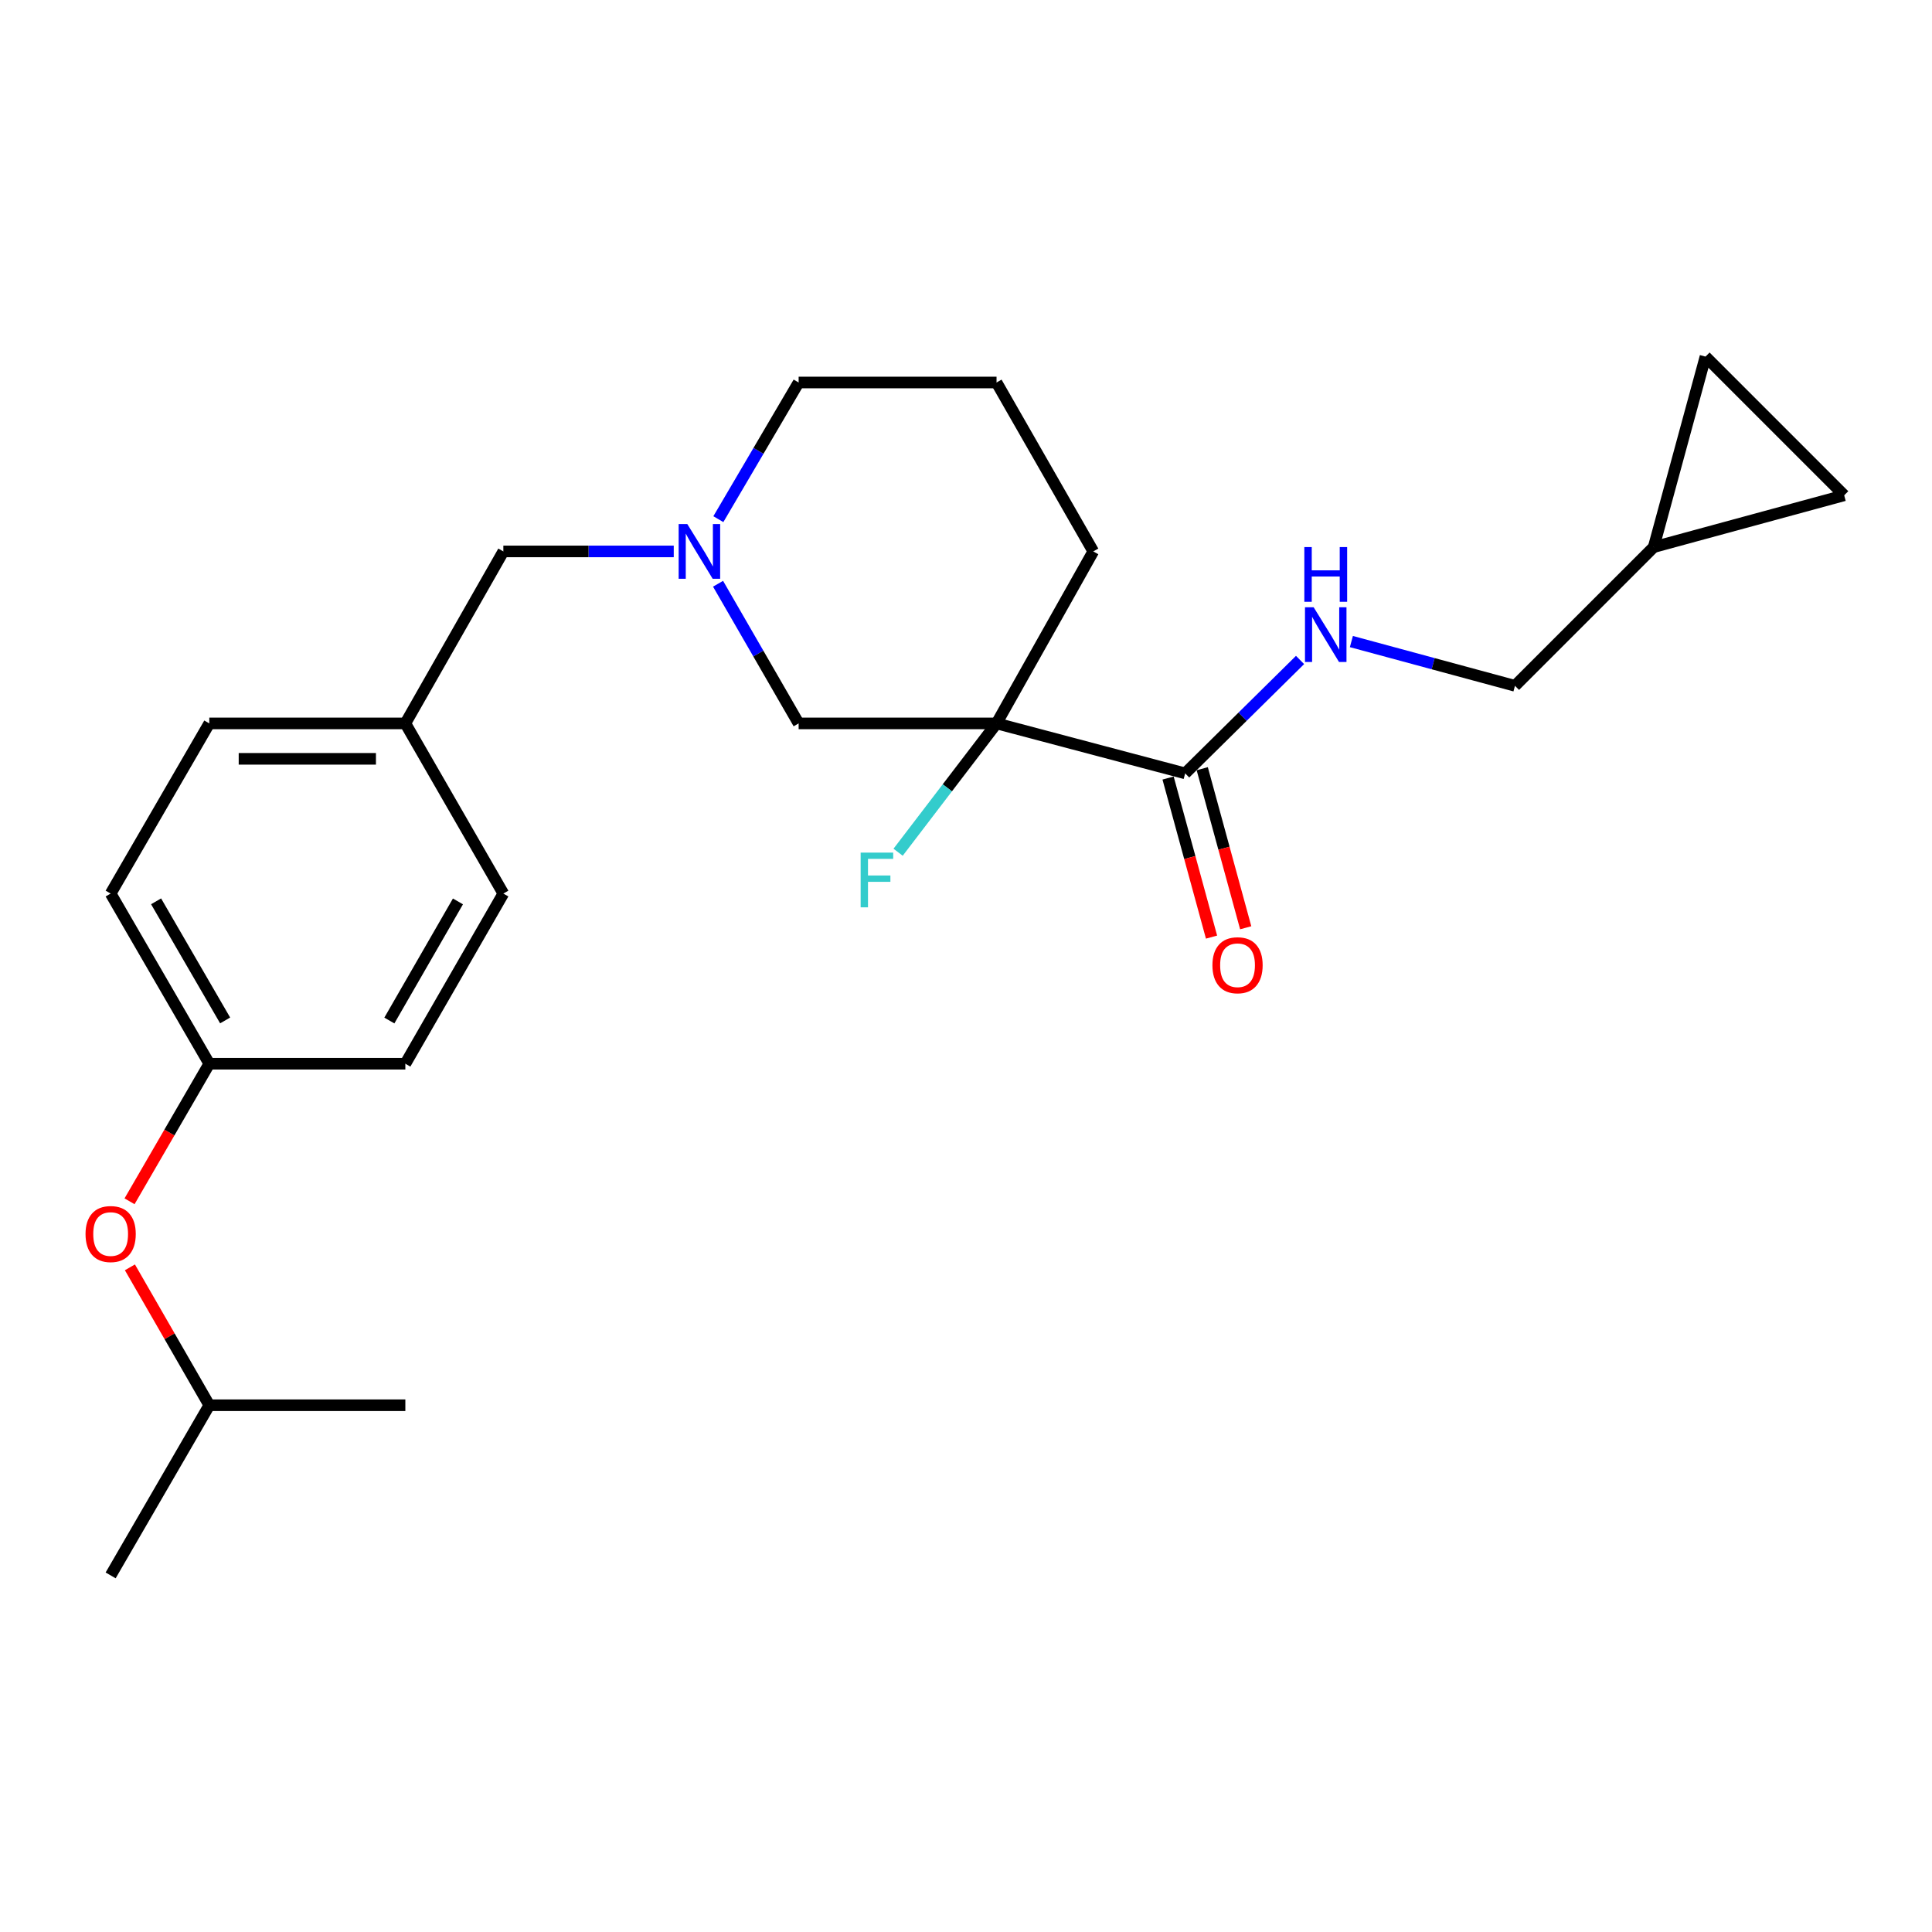 <?xml version='1.0' encoding='iso-8859-1'?>
<svg version='1.1' baseProfile='full'
              xmlns='http://www.w3.org/2000/svg'
                      xmlns:rdkit='http://www.rdkit.org/xml'
                      xmlns:xlink='http://www.w3.org/1999/xlink'
                  xml:space='preserve'
width='1000px' height='1000px' viewBox='0 0 1000 1000'>
<!-- END OF HEADER -->
<rect style='opacity:1.0;fill:#FFFFFF;stroke:none' width='1000' height='1000' x='0' y='0'> </rect>
<path class='bond-0' d='M 515.808,374.434 L 613.436,400.295' style='fill:none;fill-rule:evenodd;stroke:#000000;stroke-width:6px;stroke-linecap:butt;stroke-linejoin:miter;stroke-opacity:1' />
<path class='bond-2' d='M 515.808,374.434 L 413.374,374.434' style='fill:none;fill-rule:evenodd;stroke:#000000;stroke-width:6px;stroke-linecap:butt;stroke-linejoin:miter;stroke-opacity:1' />
<path class='bond-8' d='M 515.808,374.434 L 490.335,407.773' style='fill:none;fill-rule:evenodd;stroke:#000000;stroke-width:6px;stroke-linecap:butt;stroke-linejoin:miter;stroke-opacity:1' />
<path class='bond-8' d='M 490.335,407.773 L 464.861,441.113' style='fill:none;fill-rule:evenodd;stroke:#33CCCC;stroke-width:6px;stroke-linecap:butt;stroke-linejoin:miter;stroke-opacity:1' />
<path class='bond-13' d='M 515.808,374.434 L 565.88,285.413' style='fill:none;fill-rule:evenodd;stroke:#000000;stroke-width:6px;stroke-linecap:butt;stroke-linejoin:miter;stroke-opacity:1' />
<path class='bond-3' d='M 613.436,400.295 L 643.17,370.948' style='fill:none;fill-rule:evenodd;stroke:#000000;stroke-width:6px;stroke-linecap:butt;stroke-linejoin:miter;stroke-opacity:1' />
<path class='bond-3' d='M 643.17,370.948 L 672.904,341.6' style='fill:none;fill-rule:evenodd;stroke:#0000FF;stroke-width:6px;stroke-linecap:butt;stroke-linejoin:miter;stroke-opacity:1' />
<path class='bond-7' d='M 604.593,402.711 L 615.842,443.879' style='fill:none;fill-rule:evenodd;stroke:#000000;stroke-width:6px;stroke-linecap:butt;stroke-linejoin:miter;stroke-opacity:1' />
<path class='bond-7' d='M 615.842,443.879 L 627.091,485.046' style='fill:none;fill-rule:evenodd;stroke:#FF0000;stroke-width:6px;stroke-linecap:butt;stroke-linejoin:miter;stroke-opacity:1' />
<path class='bond-7' d='M 622.278,397.879 L 633.527,439.046' style='fill:none;fill-rule:evenodd;stroke:#000000;stroke-width:6px;stroke-linecap:butt;stroke-linejoin:miter;stroke-opacity:1' />
<path class='bond-7' d='M 633.527,439.046 L 644.776,480.213' style='fill:none;fill-rule:evenodd;stroke:#FF0000;stroke-width:6px;stroke-linecap:butt;stroke-linejoin:miter;stroke-opacity:1' />
<path class='bond-1' d='M 371.661,302.143 L 392.517,338.289' style='fill:none;fill-rule:evenodd;stroke:#0000FF;stroke-width:6px;stroke-linecap:butt;stroke-linejoin:miter;stroke-opacity:1' />
<path class='bond-1' d='M 392.517,338.289 L 413.374,374.434' style='fill:none;fill-rule:evenodd;stroke:#000000;stroke-width:6px;stroke-linecap:butt;stroke-linejoin:miter;stroke-opacity:1' />
<path class='bond-9' d='M 348.732,285.413 L 304.631,285.413' style='fill:none;fill-rule:evenodd;stroke:#0000FF;stroke-width:6px;stroke-linecap:butt;stroke-linejoin:miter;stroke-opacity:1' />
<path class='bond-9' d='M 304.631,285.413 L 260.531,285.413' style='fill:none;fill-rule:evenodd;stroke:#000000;stroke-width:6px;stroke-linecap:butt;stroke-linejoin:miter;stroke-opacity:1' />
<path class='bond-24' d='M 371.817,268.718 L 392.595,233.35' style='fill:none;fill-rule:evenodd;stroke:#0000FF;stroke-width:6px;stroke-linecap:butt;stroke-linejoin:miter;stroke-opacity:1' />
<path class='bond-24' d='M 392.595,233.35 L 413.374,197.982' style='fill:none;fill-rule:evenodd;stroke:#000000;stroke-width:6px;stroke-linecap:butt;stroke-linejoin:miter;stroke-opacity:1' />
<path class='bond-10' d='M 699.477,332.07 L 741.81,343.525' style='fill:none;fill-rule:evenodd;stroke:#0000FF;stroke-width:6px;stroke-linecap:butt;stroke-linejoin:miter;stroke-opacity:1' />
<path class='bond-10' d='M 741.81,343.525 L 784.143,354.98' style='fill:none;fill-rule:evenodd;stroke:#000000;stroke-width:6px;stroke-linecap:butt;stroke-linejoin:miter;stroke-opacity:1' />
<path class='bond-4' d='M 855.951,283.173 L 784.143,354.98' style='fill:none;fill-rule:evenodd;stroke:#000000;stroke-width:6px;stroke-linecap:butt;stroke-linejoin:miter;stroke-opacity:1' />
<path class='bond-5' d='M 855.951,283.173 L 882.759,184.578' style='fill:none;fill-rule:evenodd;stroke:#000000;stroke-width:6px;stroke-linecap:butt;stroke-linejoin:miter;stroke-opacity:1' />
<path class='bond-6' d='M 855.951,283.173 L 954.545,256.365' style='fill:none;fill-rule:evenodd;stroke:#000000;stroke-width:6px;stroke-linecap:butt;stroke-linejoin:miter;stroke-opacity:1' />
<path class='bond-25' d='M 882.759,184.578 L 954.545,256.365' style='fill:none;fill-rule:evenodd;stroke:#000000;stroke-width:6px;stroke-linecap:butt;stroke-linejoin:miter;stroke-opacity:1' />
<path class='bond-14' d='M 260.531,285.413 L 209.808,374.434' style='fill:none;fill-rule:evenodd;stroke:#000000;stroke-width:6px;stroke-linecap:butt;stroke-linejoin:miter;stroke-opacity:1' />
<path class='bond-11' d='M 67.048,621.789 L 87.689,586.185' style='fill:none;fill-rule:evenodd;stroke:#FF0000;stroke-width:6px;stroke-linecap:butt;stroke-linejoin:miter;stroke-opacity:1' />
<path class='bond-11' d='M 87.689,586.185 L 108.33,550.581' style='fill:none;fill-rule:evenodd;stroke:#000000;stroke-width:6px;stroke-linecap:butt;stroke-linejoin:miter;stroke-opacity:1' />
<path class='bond-21' d='M 67.241,655.973 L 87.785,691.661' style='fill:none;fill-rule:evenodd;stroke:#FF0000;stroke-width:6px;stroke-linecap:butt;stroke-linejoin:miter;stroke-opacity:1' />
<path class='bond-21' d='M 87.785,691.661 L 108.33,727.349' style='fill:none;fill-rule:evenodd;stroke:#000000;stroke-width:6px;stroke-linecap:butt;stroke-linejoin:miter;stroke-opacity:1' />
<path class='bond-12' d='M 108.33,550.581 L 57.271,462.507' style='fill:none;fill-rule:evenodd;stroke:#000000;stroke-width:6px;stroke-linecap:butt;stroke-linejoin:miter;stroke-opacity:1' />
<path class='bond-12' d='M 116.532,528.175 L 80.791,466.523' style='fill:none;fill-rule:evenodd;stroke:#000000;stroke-width:6px;stroke-linecap:butt;stroke-linejoin:miter;stroke-opacity:1' />
<path class='bond-26' d='M 108.33,550.581 L 209.808,550.581' style='fill:none;fill-rule:evenodd;stroke:#000000;stroke-width:6px;stroke-linecap:butt;stroke-linejoin:miter;stroke-opacity:1' />
<path class='bond-20' d='M 565.88,285.413 L 515.808,197.982' style='fill:none;fill-rule:evenodd;stroke:#000000;stroke-width:6px;stroke-linecap:butt;stroke-linejoin:miter;stroke-opacity:1' />
<path class='bond-18' d='M 209.808,374.434 L 260.531,462.507' style='fill:none;fill-rule:evenodd;stroke:#000000;stroke-width:6px;stroke-linecap:butt;stroke-linejoin:miter;stroke-opacity:1' />
<path class='bond-19' d='M 209.808,374.434 L 108.33,374.434' style='fill:none;fill-rule:evenodd;stroke:#000000;stroke-width:6px;stroke-linecap:butt;stroke-linejoin:miter;stroke-opacity:1' />
<path class='bond-19' d='M 194.586,392.768 L 123.552,392.768' style='fill:none;fill-rule:evenodd;stroke:#000000;stroke-width:6px;stroke-linecap:butt;stroke-linejoin:miter;stroke-opacity:1' />
<path class='bond-15' d='M 413.374,197.982 L 515.808,197.982' style='fill:none;fill-rule:evenodd;stroke:#000000;stroke-width:6px;stroke-linecap:butt;stroke-linejoin:miter;stroke-opacity:1' />
<path class='bond-16' d='M 209.808,550.581 L 260.531,462.507' style='fill:none;fill-rule:evenodd;stroke:#000000;stroke-width:6px;stroke-linecap:butt;stroke-linejoin:miter;stroke-opacity:1' />
<path class='bond-16' d='M 201.529,528.22 L 237.035,466.569' style='fill:none;fill-rule:evenodd;stroke:#000000;stroke-width:6px;stroke-linecap:butt;stroke-linejoin:miter;stroke-opacity:1' />
<path class='bond-17' d='M 57.271,462.507 L 108.33,374.434' style='fill:none;fill-rule:evenodd;stroke:#000000;stroke-width:6px;stroke-linecap:butt;stroke-linejoin:miter;stroke-opacity:1' />
<path class='bond-22' d='M 108.33,727.349 L 57.271,815.422' style='fill:none;fill-rule:evenodd;stroke:#000000;stroke-width:6px;stroke-linecap:butt;stroke-linejoin:miter;stroke-opacity:1' />
<path class='bond-23' d='M 108.33,727.349 L 209.808,727.349' style='fill:none;fill-rule:evenodd;stroke:#000000;stroke-width:6px;stroke-linecap:butt;stroke-linejoin:miter;stroke-opacity:1' />
<path  class='atom-2' d='M 355.748 271.253
L 365.028 286.253
Q 365.948 287.733, 367.428 290.413
Q 368.908 293.093, 368.988 293.253
L 368.988 271.253
L 372.748 271.253
L 372.748 299.573
L 368.868 299.573
L 358.908 283.173
Q 357.748 281.253, 356.508 279.053
Q 355.308 276.853, 354.948 276.173
L 354.948 299.573
L 351.268 299.573
L 351.268 271.253
L 355.748 271.253
' fill='#0000FF'/>
<path  class='atom-4' d='M 679.94 314.317
L 689.22 329.317
Q 690.14 330.797, 691.62 333.477
Q 693.1 336.157, 693.18 336.317
L 693.18 314.317
L 696.94 314.317
L 696.94 342.637
L 693.06 342.637
L 683.1 326.237
Q 681.94 324.317, 680.7 322.117
Q 679.5 319.917, 679.14 319.237
L 679.14 342.637
L 675.46 342.637
L 675.46 314.317
L 679.94 314.317
' fill='#0000FF'/>
<path  class='atom-4' d='M 675.12 283.165
L 678.96 283.165
L 678.96 295.205
L 693.44 295.205
L 693.44 283.165
L 697.28 283.165
L 697.28 311.485
L 693.44 311.485
L 693.44 298.405
L 678.96 298.405
L 678.96 311.485
L 675.12 311.485
L 675.12 283.165
' fill='#0000FF'/>
<path  class='atom-8' d='M 627.549 499.601
Q 627.549 492.801, 630.909 489.001
Q 634.269 485.201, 640.549 485.201
Q 646.829 485.201, 650.189 489.001
Q 653.549 492.801, 653.549 499.601
Q 653.549 506.481, 650.149 510.401
Q 646.749 514.281, 640.549 514.281
Q 634.309 514.281, 630.909 510.401
Q 627.549 506.521, 627.549 499.601
M 640.549 511.081
Q 644.869 511.081, 647.189 508.201
Q 649.549 505.281, 649.549 499.601
Q 649.549 494.041, 647.189 491.241
Q 644.869 488.401, 640.549 488.401
Q 636.229 488.401, 633.869 491.201
Q 631.549 494.001, 631.549 499.601
Q 631.549 505.321, 633.869 508.201
Q 636.229 511.081, 640.549 511.081
' fill='#FF0000'/>
<path  class='atom-9' d='M 445.471 441.309
L 462.311 441.309
L 462.311 444.549
L 449.271 444.549
L 449.271 453.149
L 460.871 453.149
L 460.871 456.429
L 449.271 456.429
L 449.271 469.629
L 445.471 469.629
L 445.471 441.309
' fill='#33CCCC'/>
<path  class='atom-12' d='M 44.271 638.734
Q 44.271 631.934, 47.631 628.134
Q 50.991 624.334, 57.271 624.334
Q 63.551 624.334, 66.911 628.134
Q 70.271 631.934, 70.271 638.734
Q 70.271 645.614, 66.871 649.534
Q 63.471 653.414, 57.271 653.414
Q 51.031 653.414, 47.631 649.534
Q 44.271 645.654, 44.271 638.734
M 57.271 650.214
Q 61.591 650.214, 63.911 647.334
Q 66.271 644.414, 66.271 638.734
Q 66.271 633.174, 63.911 630.374
Q 61.591 627.534, 57.271 627.534
Q 52.951 627.534, 50.591 630.334
Q 48.271 633.134, 48.271 638.734
Q 48.271 644.454, 50.591 647.334
Q 52.951 650.214, 57.271 650.214
' fill='#FF0000'/>
</svg>

